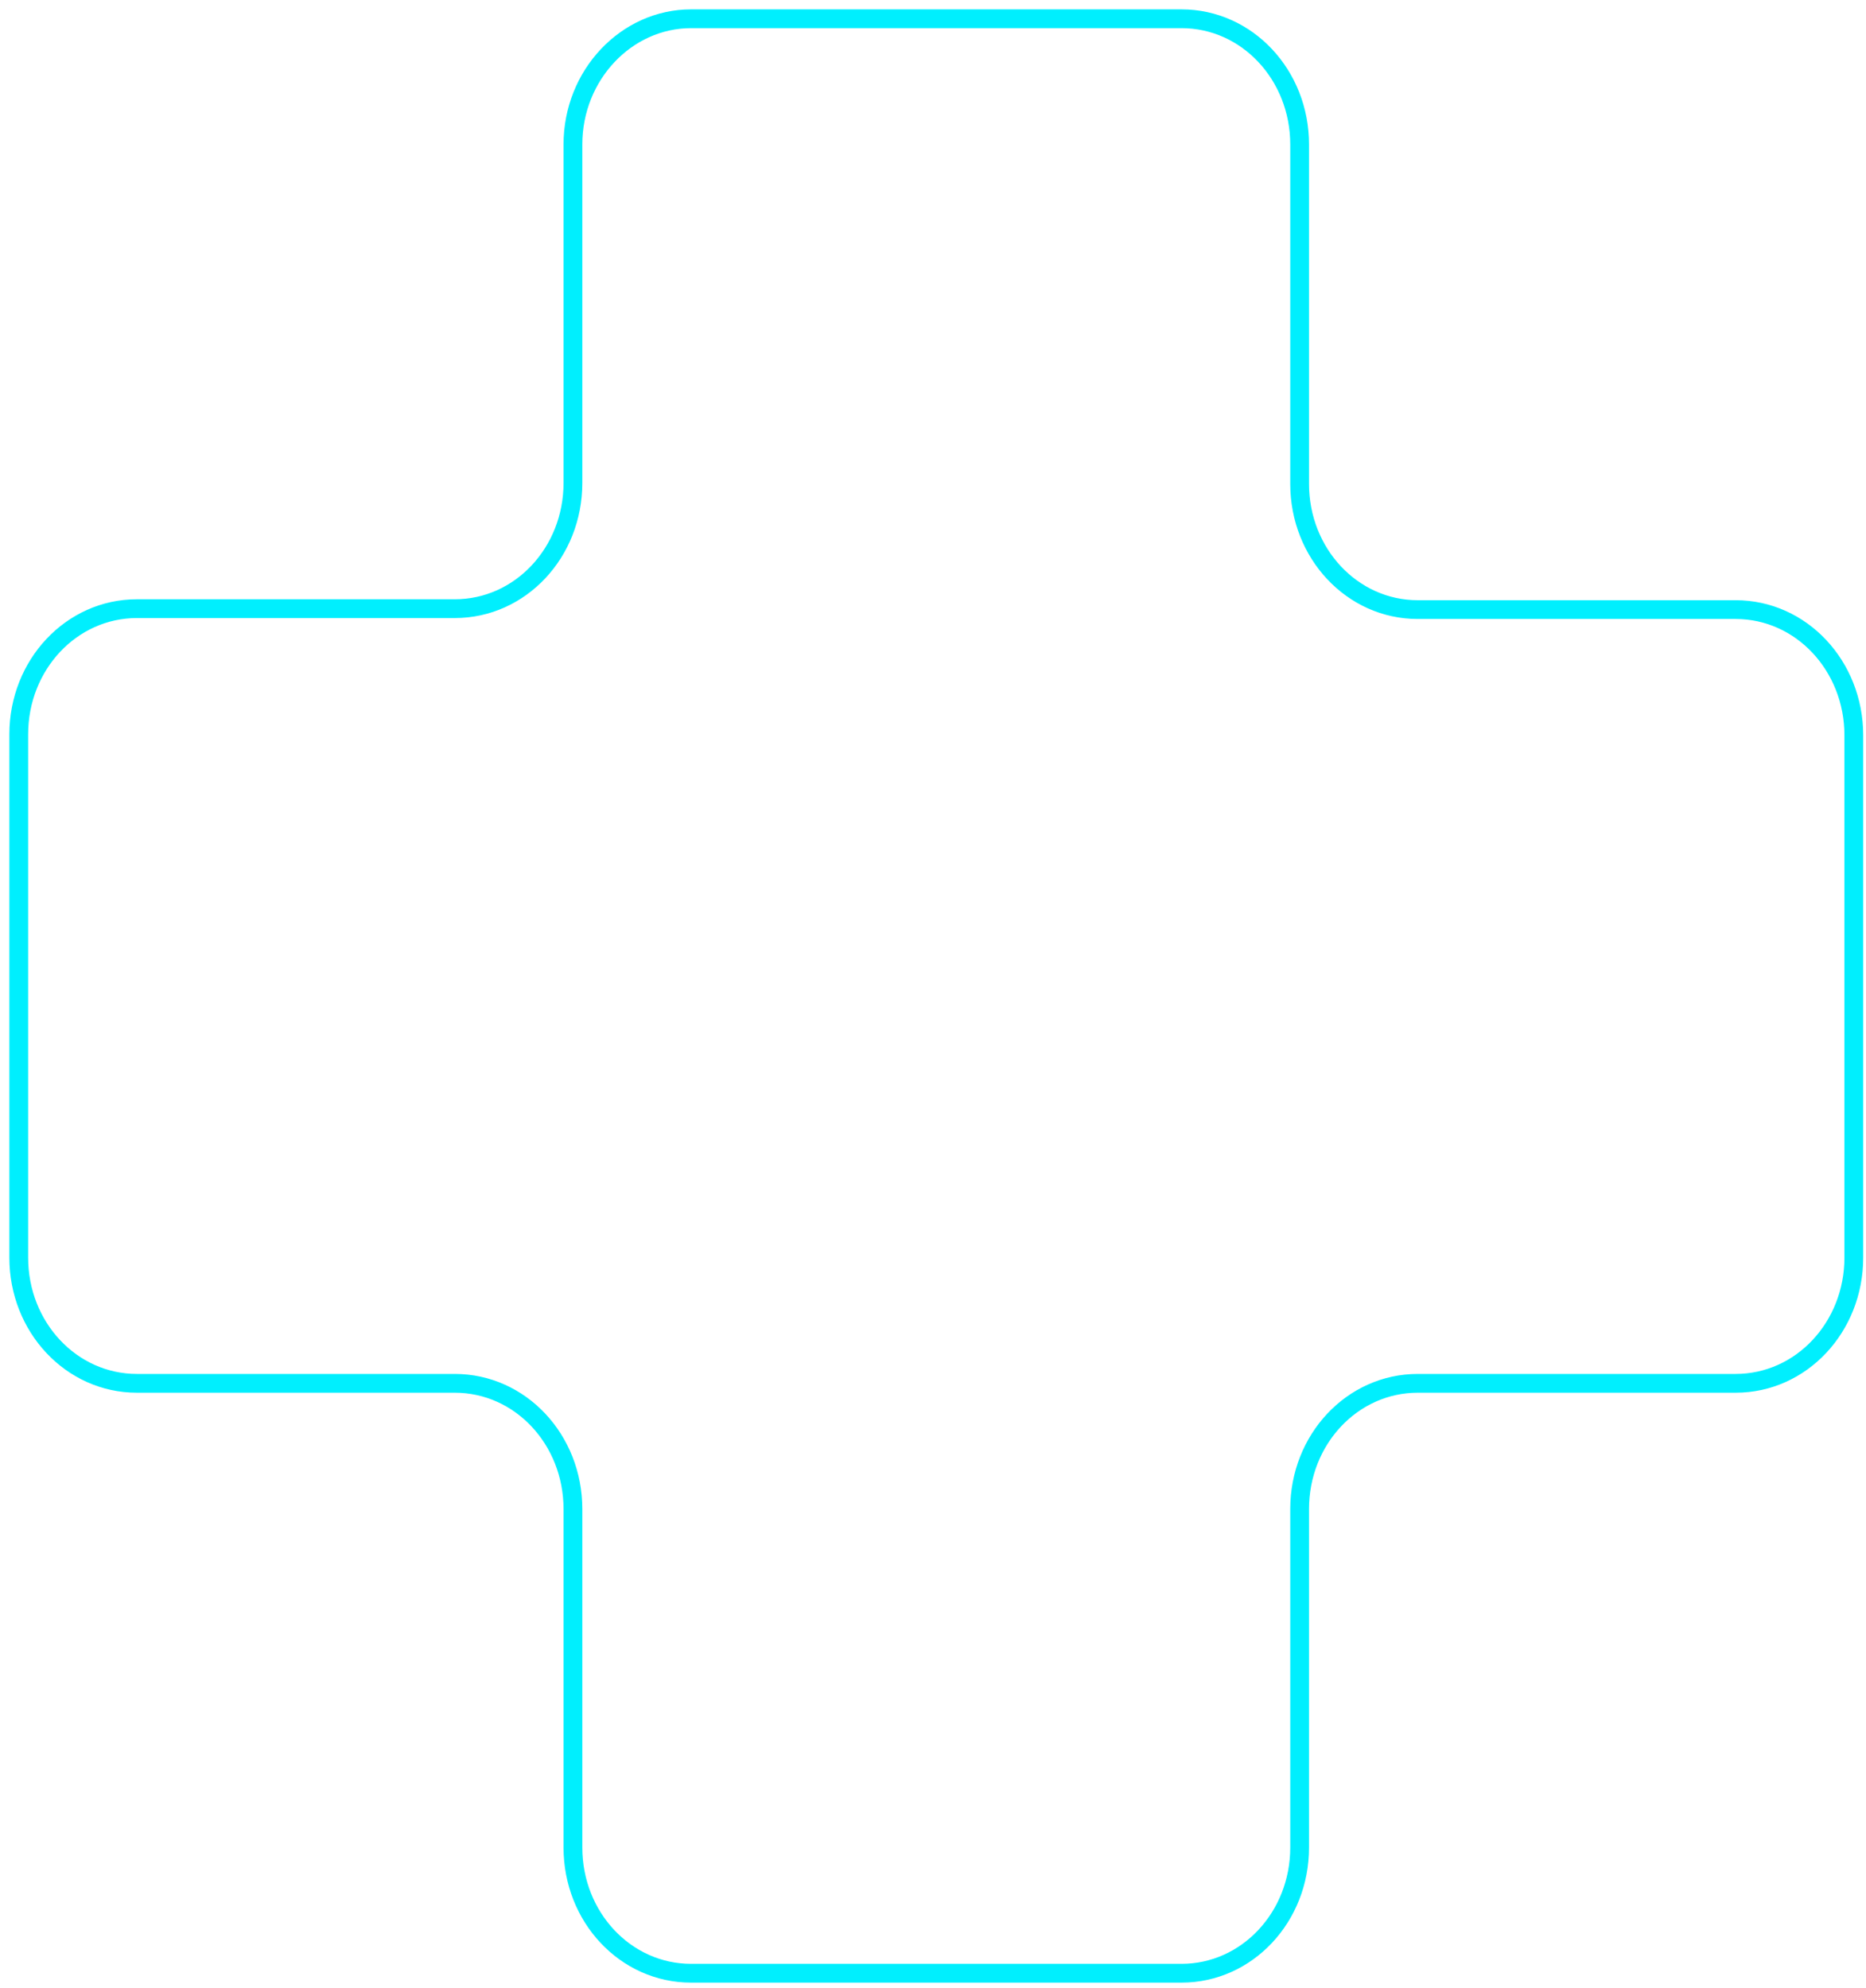 <svg width="199" height="212" viewBox="0 0 199 212" fill="none" xmlns="http://www.w3.org/2000/svg">
<path d="M61.1 15.4V51.5C61.1 58.9 55.5 64.9 48.5 64.9H14.6C7.6 64.9 2 70.9 2 78.3V106.2V134.1C2 141.5 7.6 147.5 14.6 147.5H48.5C55.5 147.5 61.1 153.5 61.1 160.9V197C61.1 204.4 66.7 210.4 73.7 210.4H126C133 210.4 138.6 204.4 138.6 197V160.9C138.6 153.5 144.2 147.5 151.2 147.5H185.1C192.1 147.5 197.7 141.5 197.7 134.1V106.2V78.4C197.7 71 192.1 65 185.1 65H151.2C144.2 65 138.6 59 138.6 51.6V15.4C138.6 8 133 2 126 2H73.7C66.8 2 61.1 8 61.1 15.4Z" stroke="#00EFFE" stroke-width="2.003" stroke-miterlimit="10"/>
</svg>
